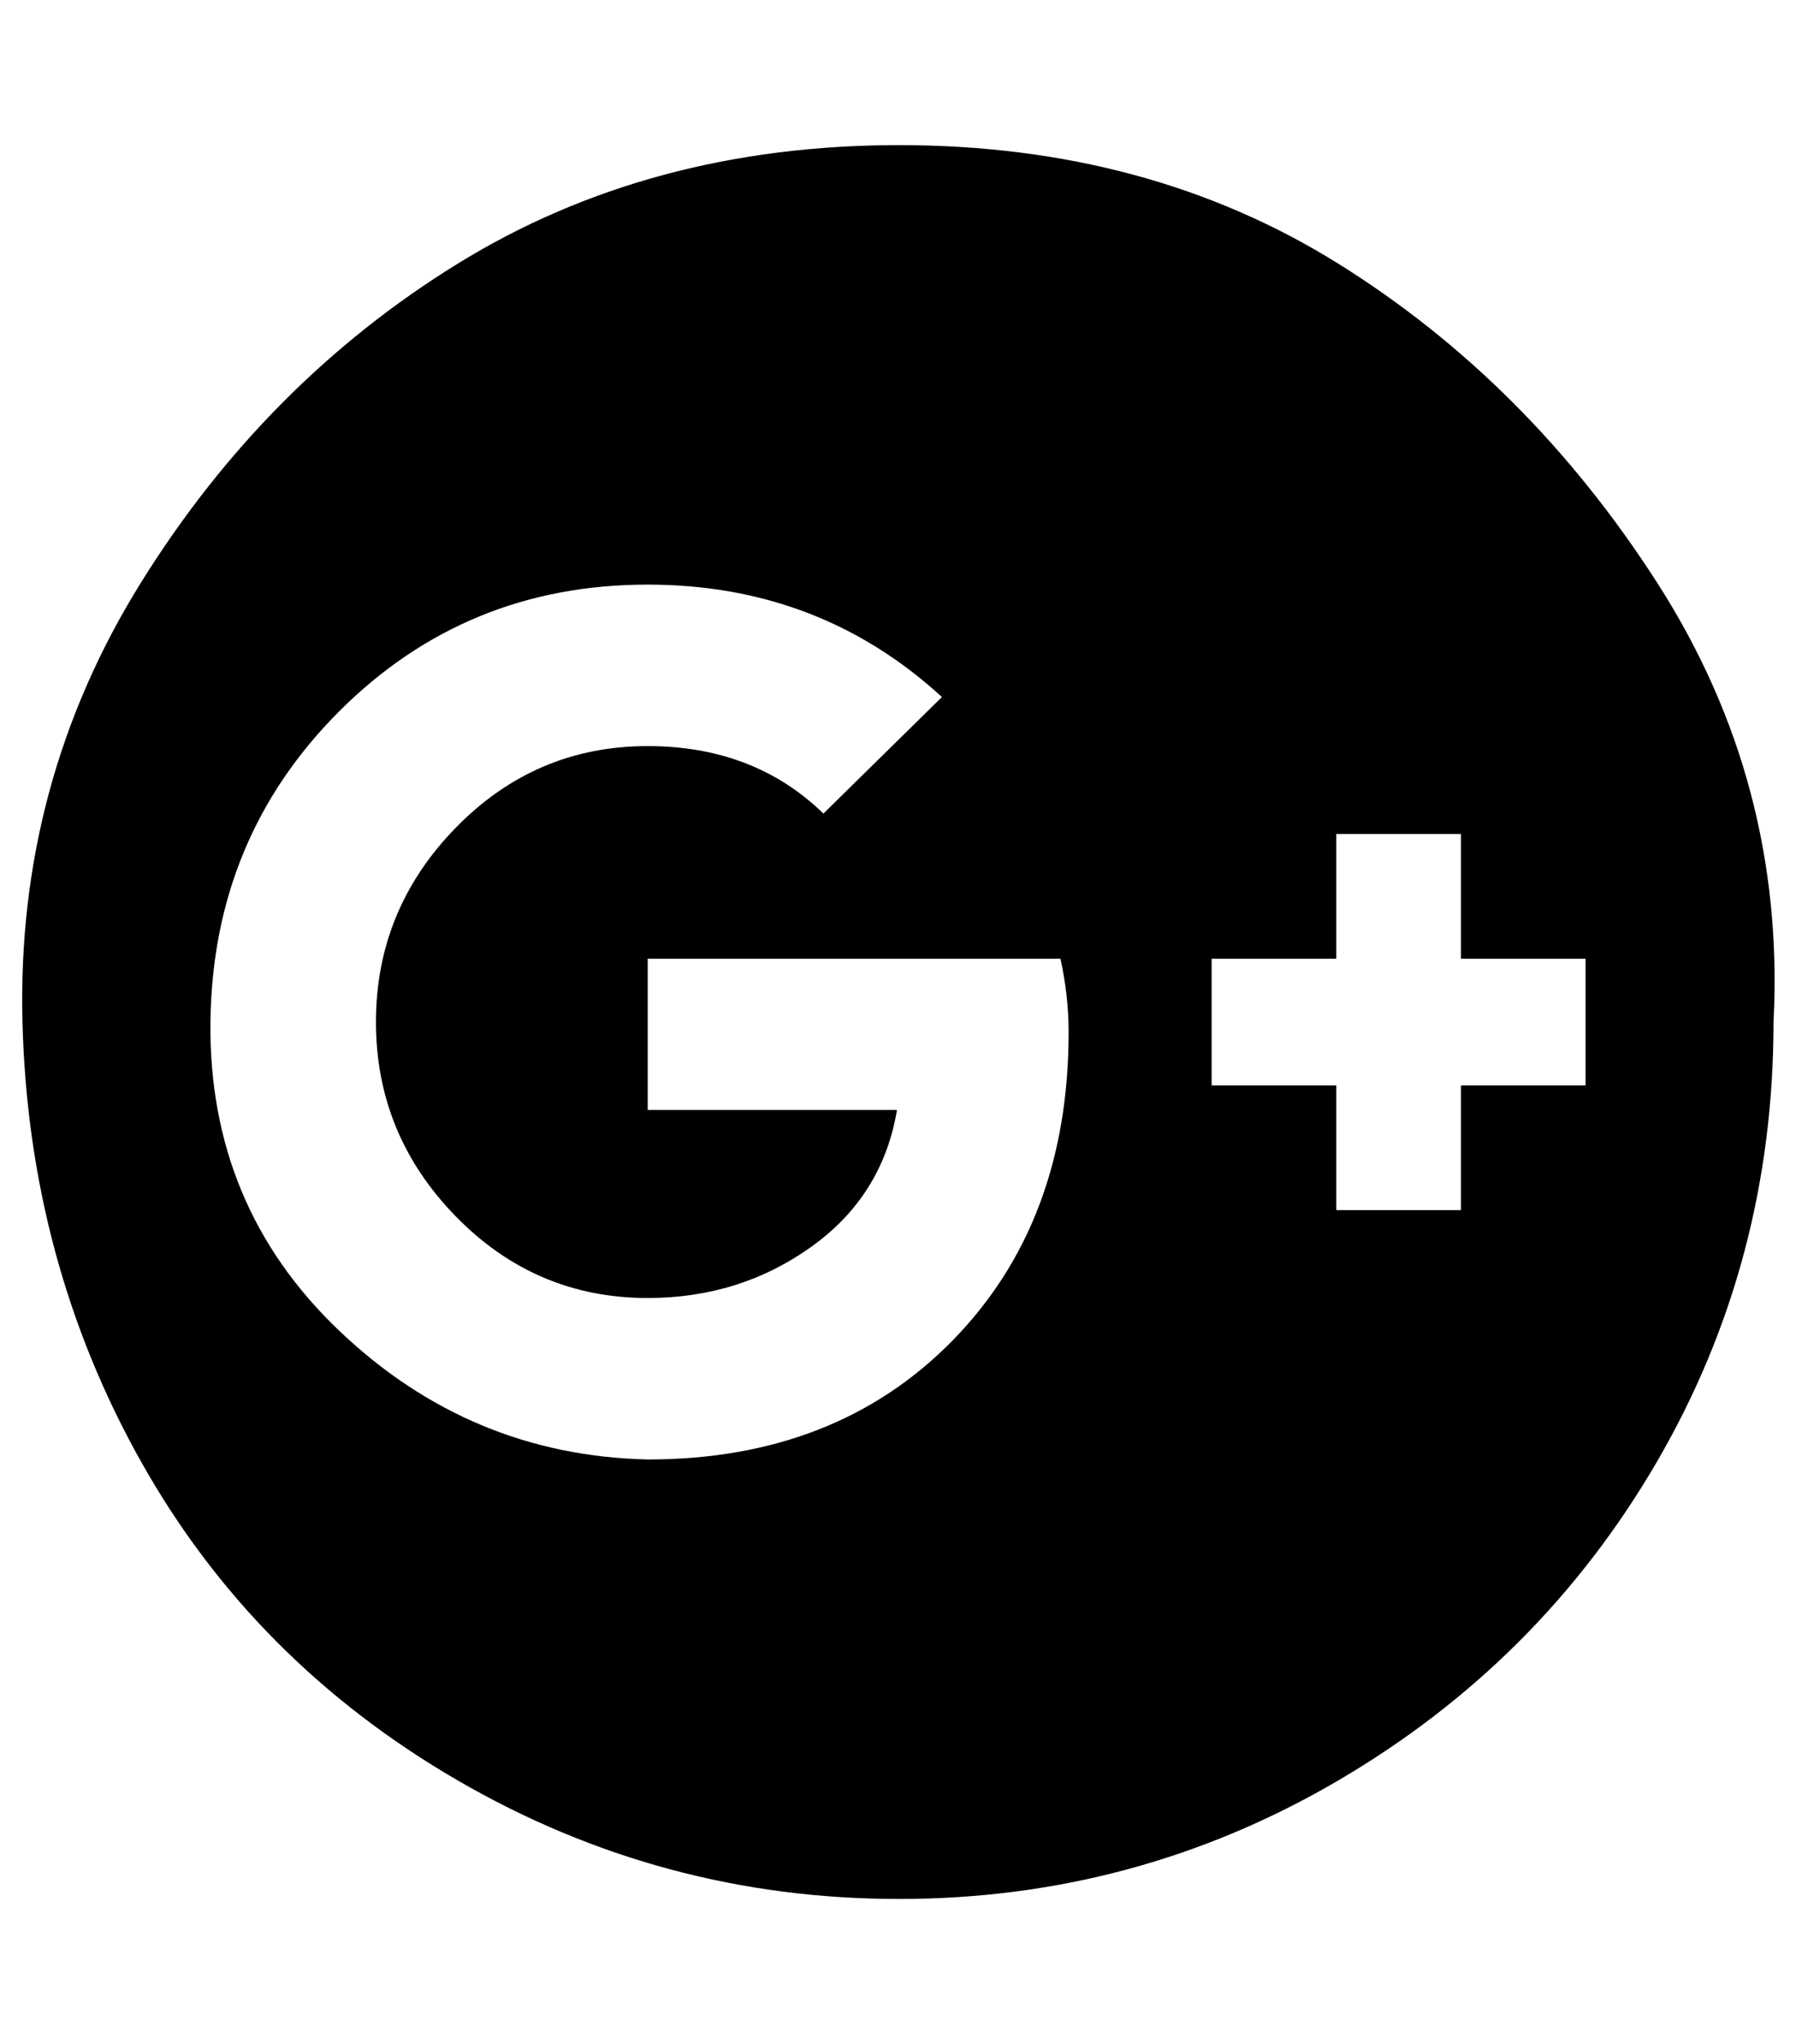 <?xml version="1.0" standalone="no"?>
<!DOCTYPE svg PUBLIC "-//W3C//DTD SVG 1.1//EN" "http://www.w3.org/Graphics/SVG/1.1/DTD/svg11.dtd" >
<svg xmlns="http://www.w3.org/2000/svg" xmlns:xlink="http://www.w3.org/1999/xlink" version="1.1" viewBox="-11 0 879 1000">
   <path fill="currentColor"
d="M512 505q0 -18 -4 -36h-202v74h122q-7 42 -42 67t-80 25q-55 0 -94 -40t-39 -95t39 -95t94 -40q52 0 86 33l58 -57q-60 -55 -144 -55q-89 0 -151 62t-63 152t63 151t151 63q92 0 149 -58t57 -151zM704 531h61v-62h-61v-61h-61v61h-61v62h61v61h61v-61zM857 500
q0 117 -57 215t-156 156t-215 58t-216 -58t-155 -156t-58 -215t58 -215t155 -156t216 -58t215 58t156 156t57 215z" />
</svg>
